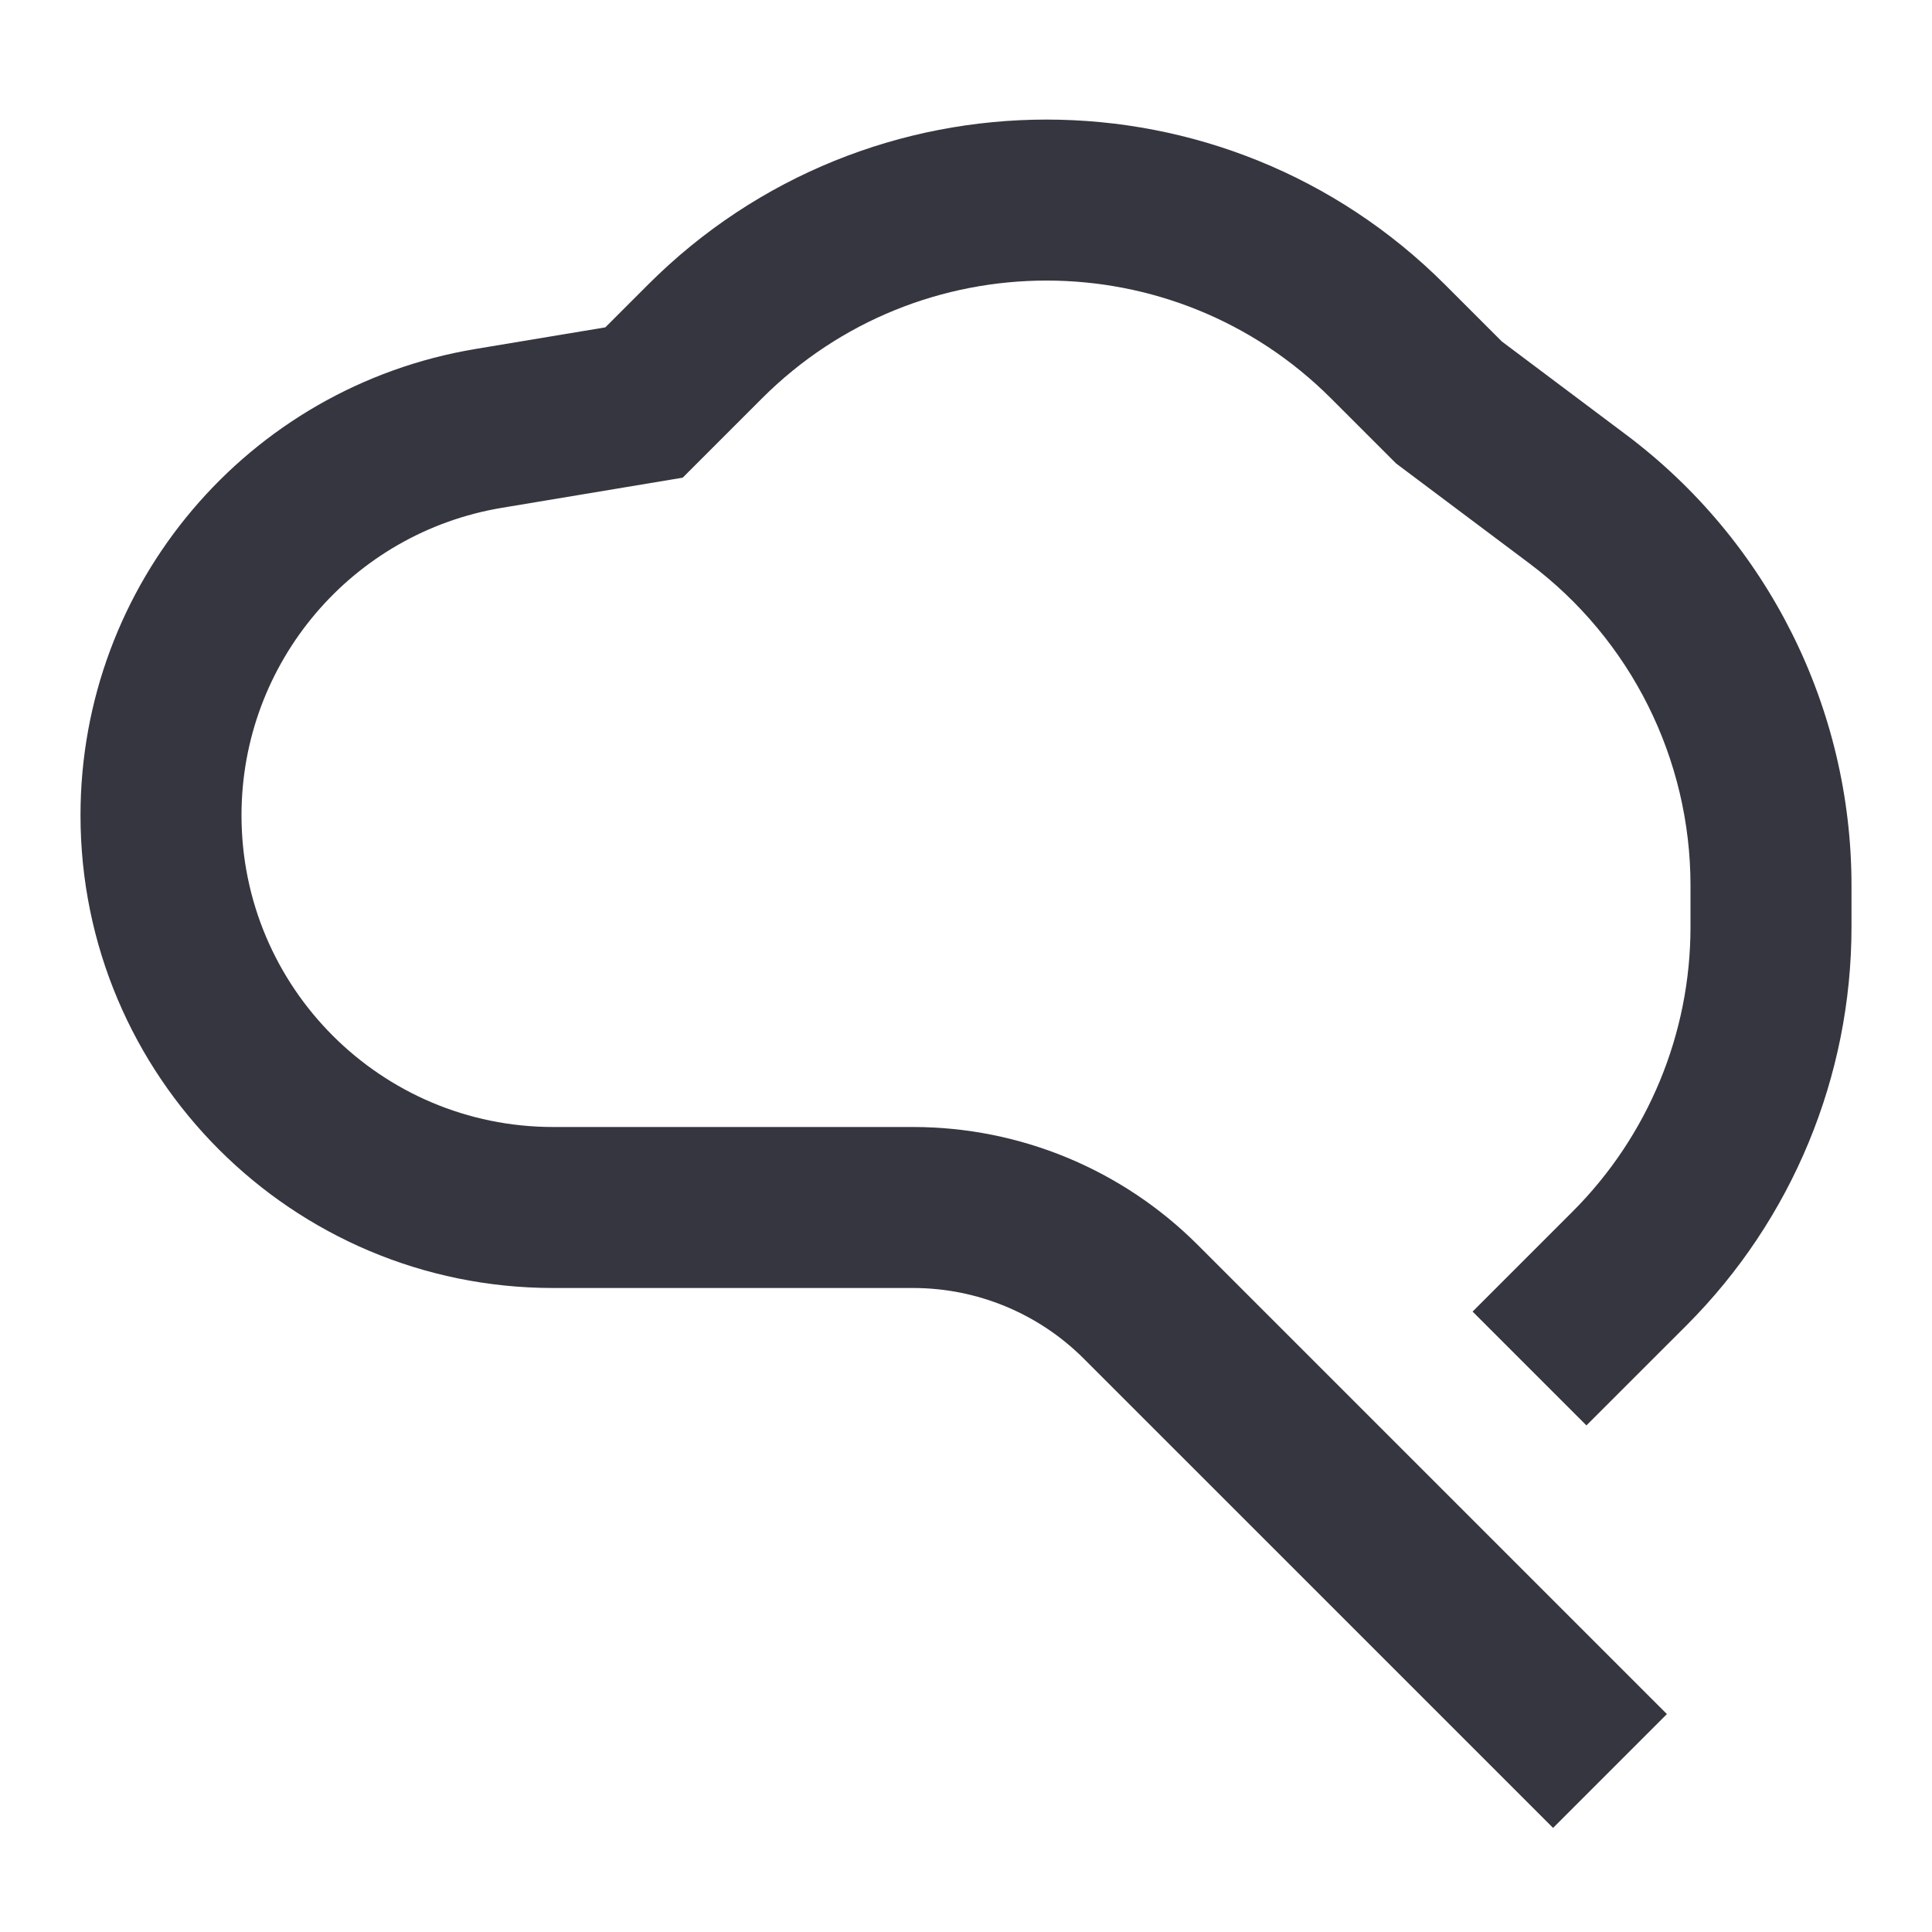 <svg width="48" height="48" viewBox="0 0 48 48" fill="none" xmlns="http://www.w3.org/2000/svg">
<path fill-rule="evenodd" clip-rule="evenodd" d="M33.071 9.9C29.166 5.994 22.834 5.994 18.929 9.9L16.961 11.868L12.472 12.616C8.737 13.238 6 16.469 6 20.255C6 24.533 9.467 28 13.745 28H22.686C25.338 28 27.882 29.054 29.757 30.929L41.414 42.586L38.586 45.414L26.929 33.758C25.804 32.632 24.278 32 22.686 32H13.745C7.258 32 2 26.742 2 20.255C2 14.514 6.151 9.614 11.814 8.67L15.039 8.133L16.101 7.071C21.568 1.604 30.432 1.604 35.9 7.071L37.314 8.485L40.4 10.8C43.925 13.444 46 17.593 46 22V23.03C46 26.743 44.525 30.304 41.9 32.929L39.414 35.414L36.586 32.586L39.071 30.101C40.946 28.225 42 25.682 42 23.03V22C42 18.853 40.518 15.889 38 14L34.686 11.515L33.071 9.9Z" fill="#363640"/>
</svg>

